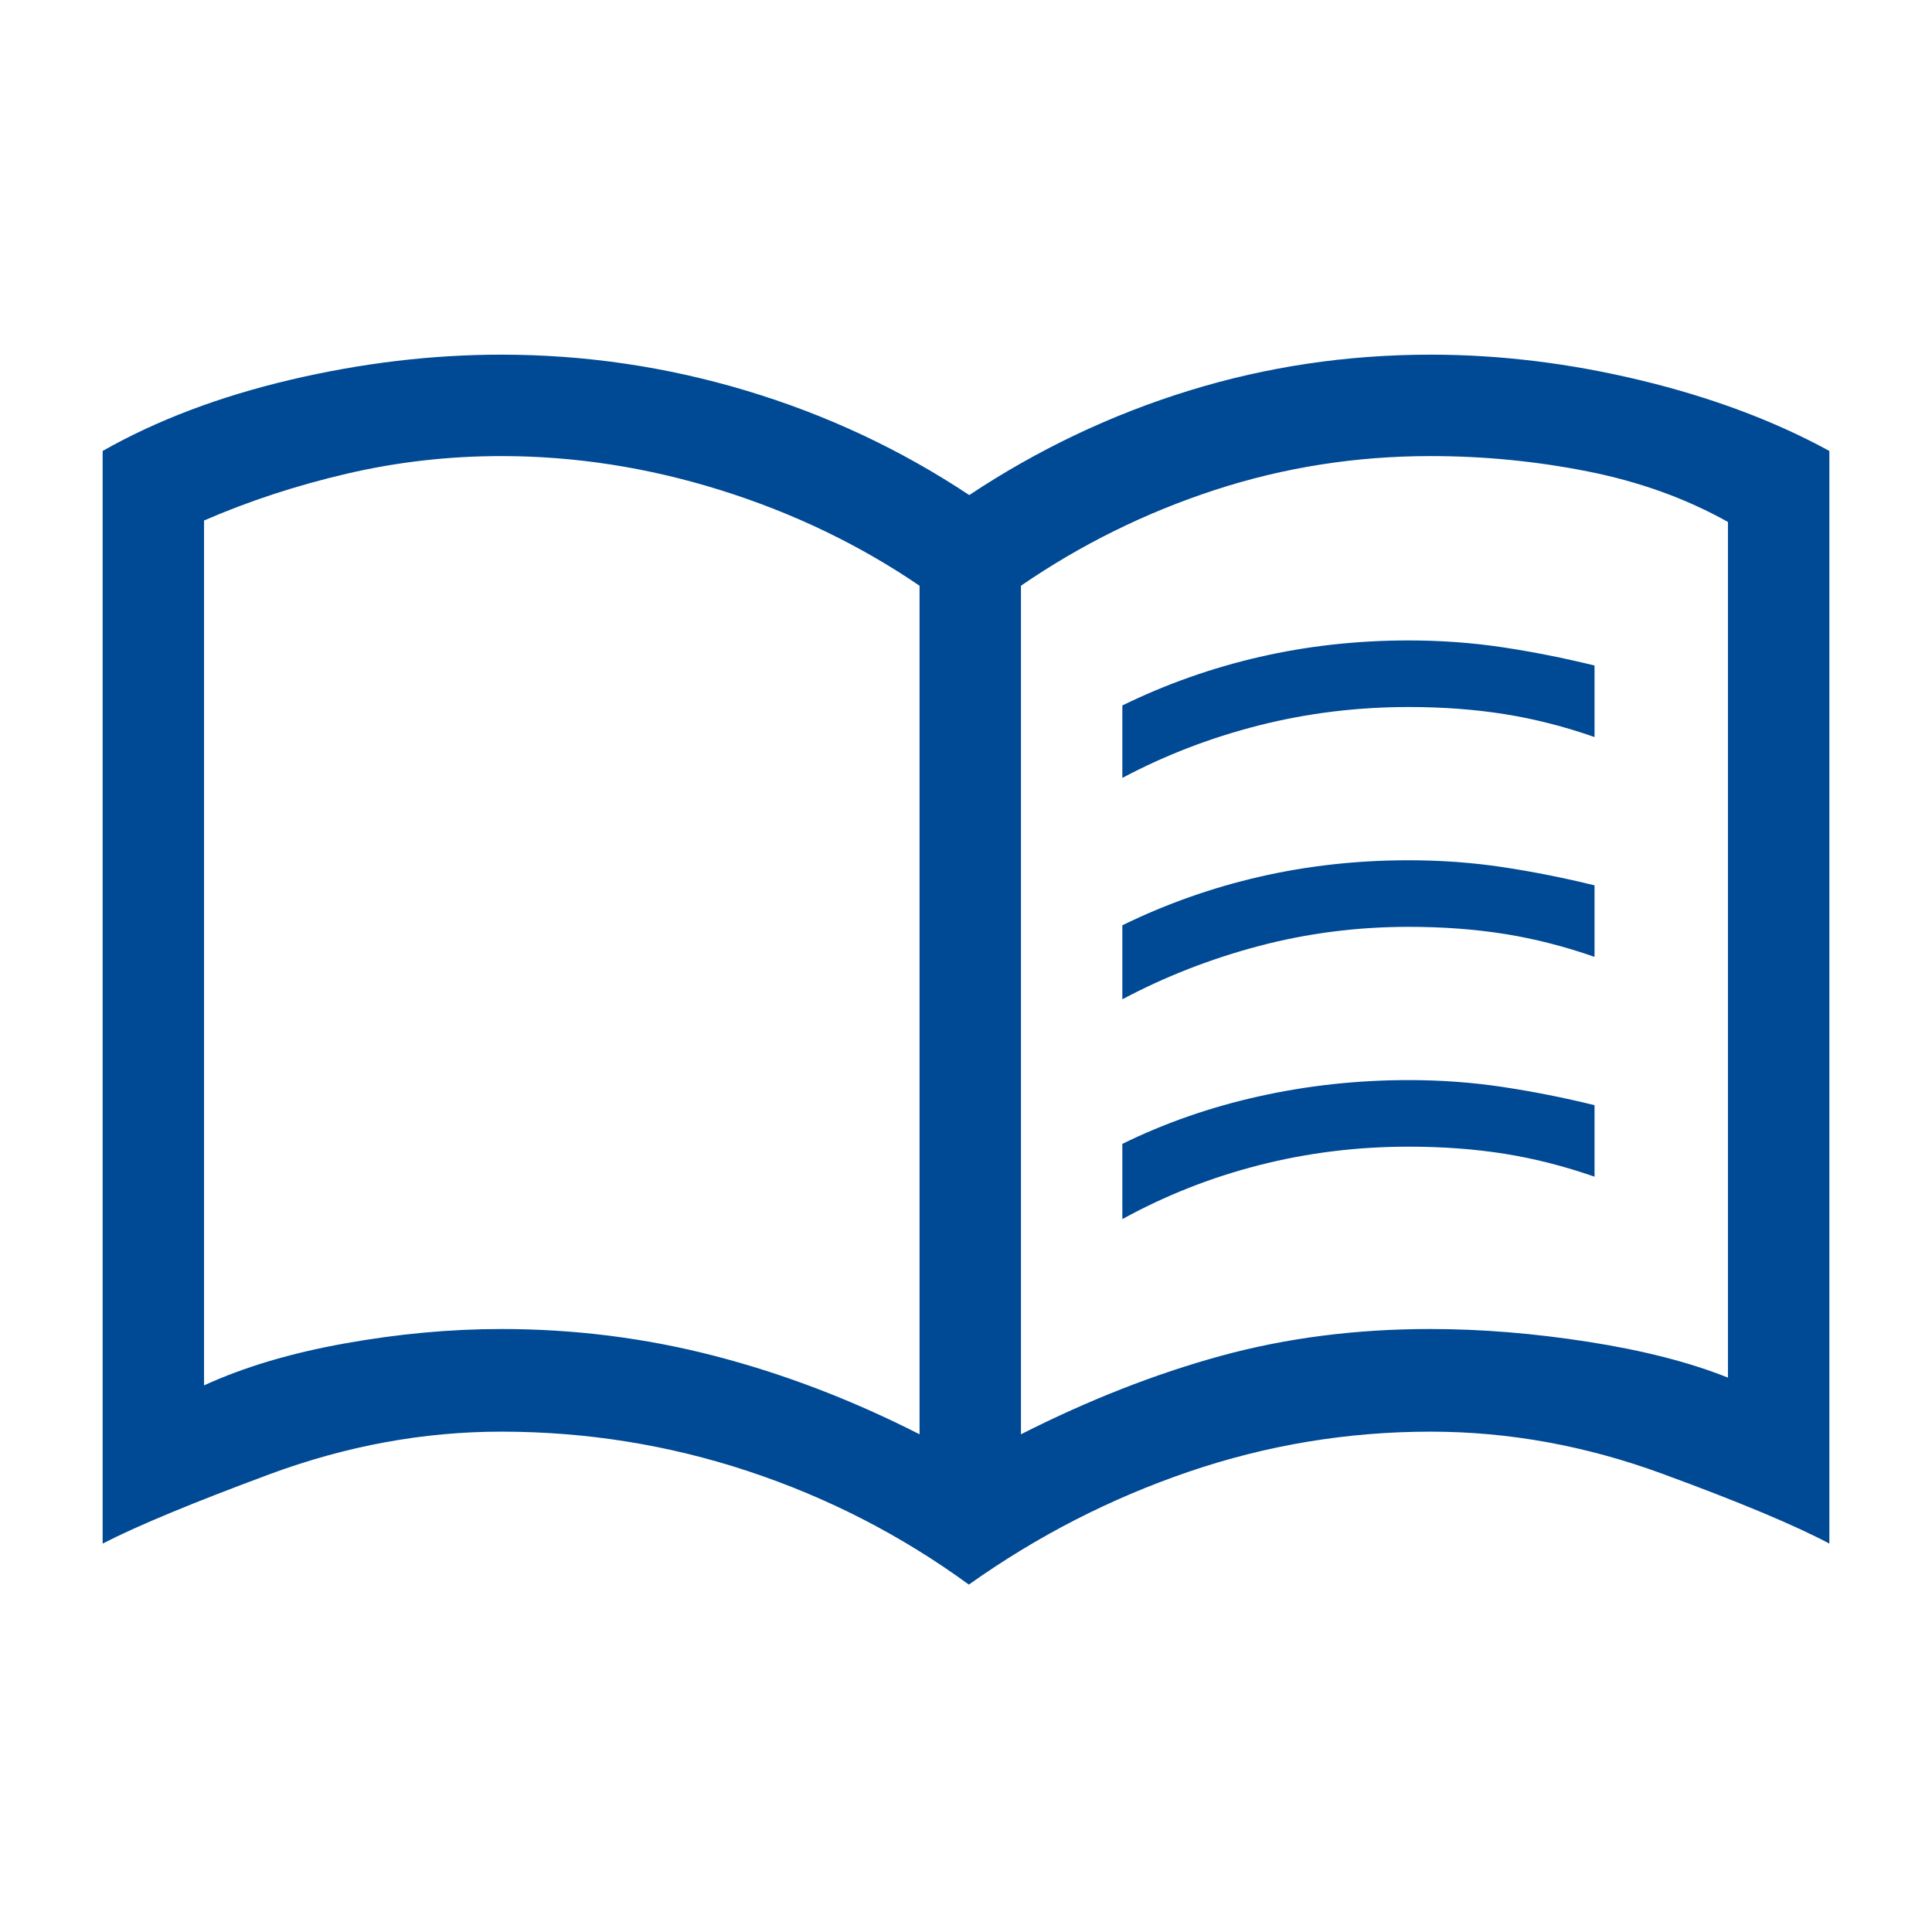 <svg xmlns="http://www.w3.org/2000/svg" height="48px" viewBox="0 -960 960 960" width="48px" fill="#004994"><path d="M249.08-299.62q54.53 0 106.11 13.39 51.58 13.38 101.73 38.92v-421.64q-45-30.66-99.04-47.55-54.04-16.88-108.8-16.88-39.16 0-76.66 8.73t-71.03 23.28v429.75q29.69-13.61 69.71-20.8 40.02-7.2 77.98-7.2Zm258.23 52.31q50.4-25.54 99.19-38.92 48.79-13.39 104.22-13.39 37.82 0 78.63 6.39 40.8 6.38 69.26 17.77v-425.18q-31.3-17.51-69.74-25.13-38.44-7.61-77.97-7.61-55.72 0-107.35 16.88-51.63 16.89-96.24 47.55v421.64Zm-25.89 74.69q-50.37-36.74-109.71-56.37-59.33-19.63-122.63-19.63-58.08 0-115.31 21.23Q76.54-206.16 51-193v-542.92q40.39-22.92 93.45-35.39 53.07-12.46 104.63-12.46 62.19 0 121.75 17.89Q430.38-748 481.62-714q51.23-34 109.16-51.88 57.94-17.89 120.14-17.89 51.56 0 104.43 12.77 52.88 12.77 93.65 35.08V-193q-25.92-13.77-82.96-34.69-57.04-20.93-115.12-20.93-61.94 0-120.32 19.94-58.37 19.94-109.18 56.06ZM279.15-490.85Zm278.54-82.61v-36q32.62-15.95 68.27-24.13 35.66-8.18 74.04-8.18 24.08 0 46.77 3.42 22.69 3.43 45.54 9.04v35.54q-22.46-7.85-44.66-11.38-22.19-3.54-47.65-3.54-38.38 0-74.35 9.11-35.96 9.12-67.96 26.12Zm0 219.23v-37.38q31.85-15.65 68.08-23.67 36.23-8.03 74.23-8.03 24.08 0 46.77 3.43 22.69 3.42 45.54 9.03v35.54q-22.46-7.84-44.66-11.38-22.19-3.54-47.65-3.54-38.38 0-74.35 9.19-35.96 9.19-67.96 26.81Zm0-109.23v-36.77q32.62-15.95 68.27-24.13 35.66-8.18 74.04-8.18 24.08 0 46.77 3.42 22.69 3.43 45.54 9.04v35.54q-22.46-7.85-44.66-11.38-22.19-3.54-47.65-3.54-38.38 0-74.35 9.5-35.96 9.5-67.96 26.5Z"/></svg>
